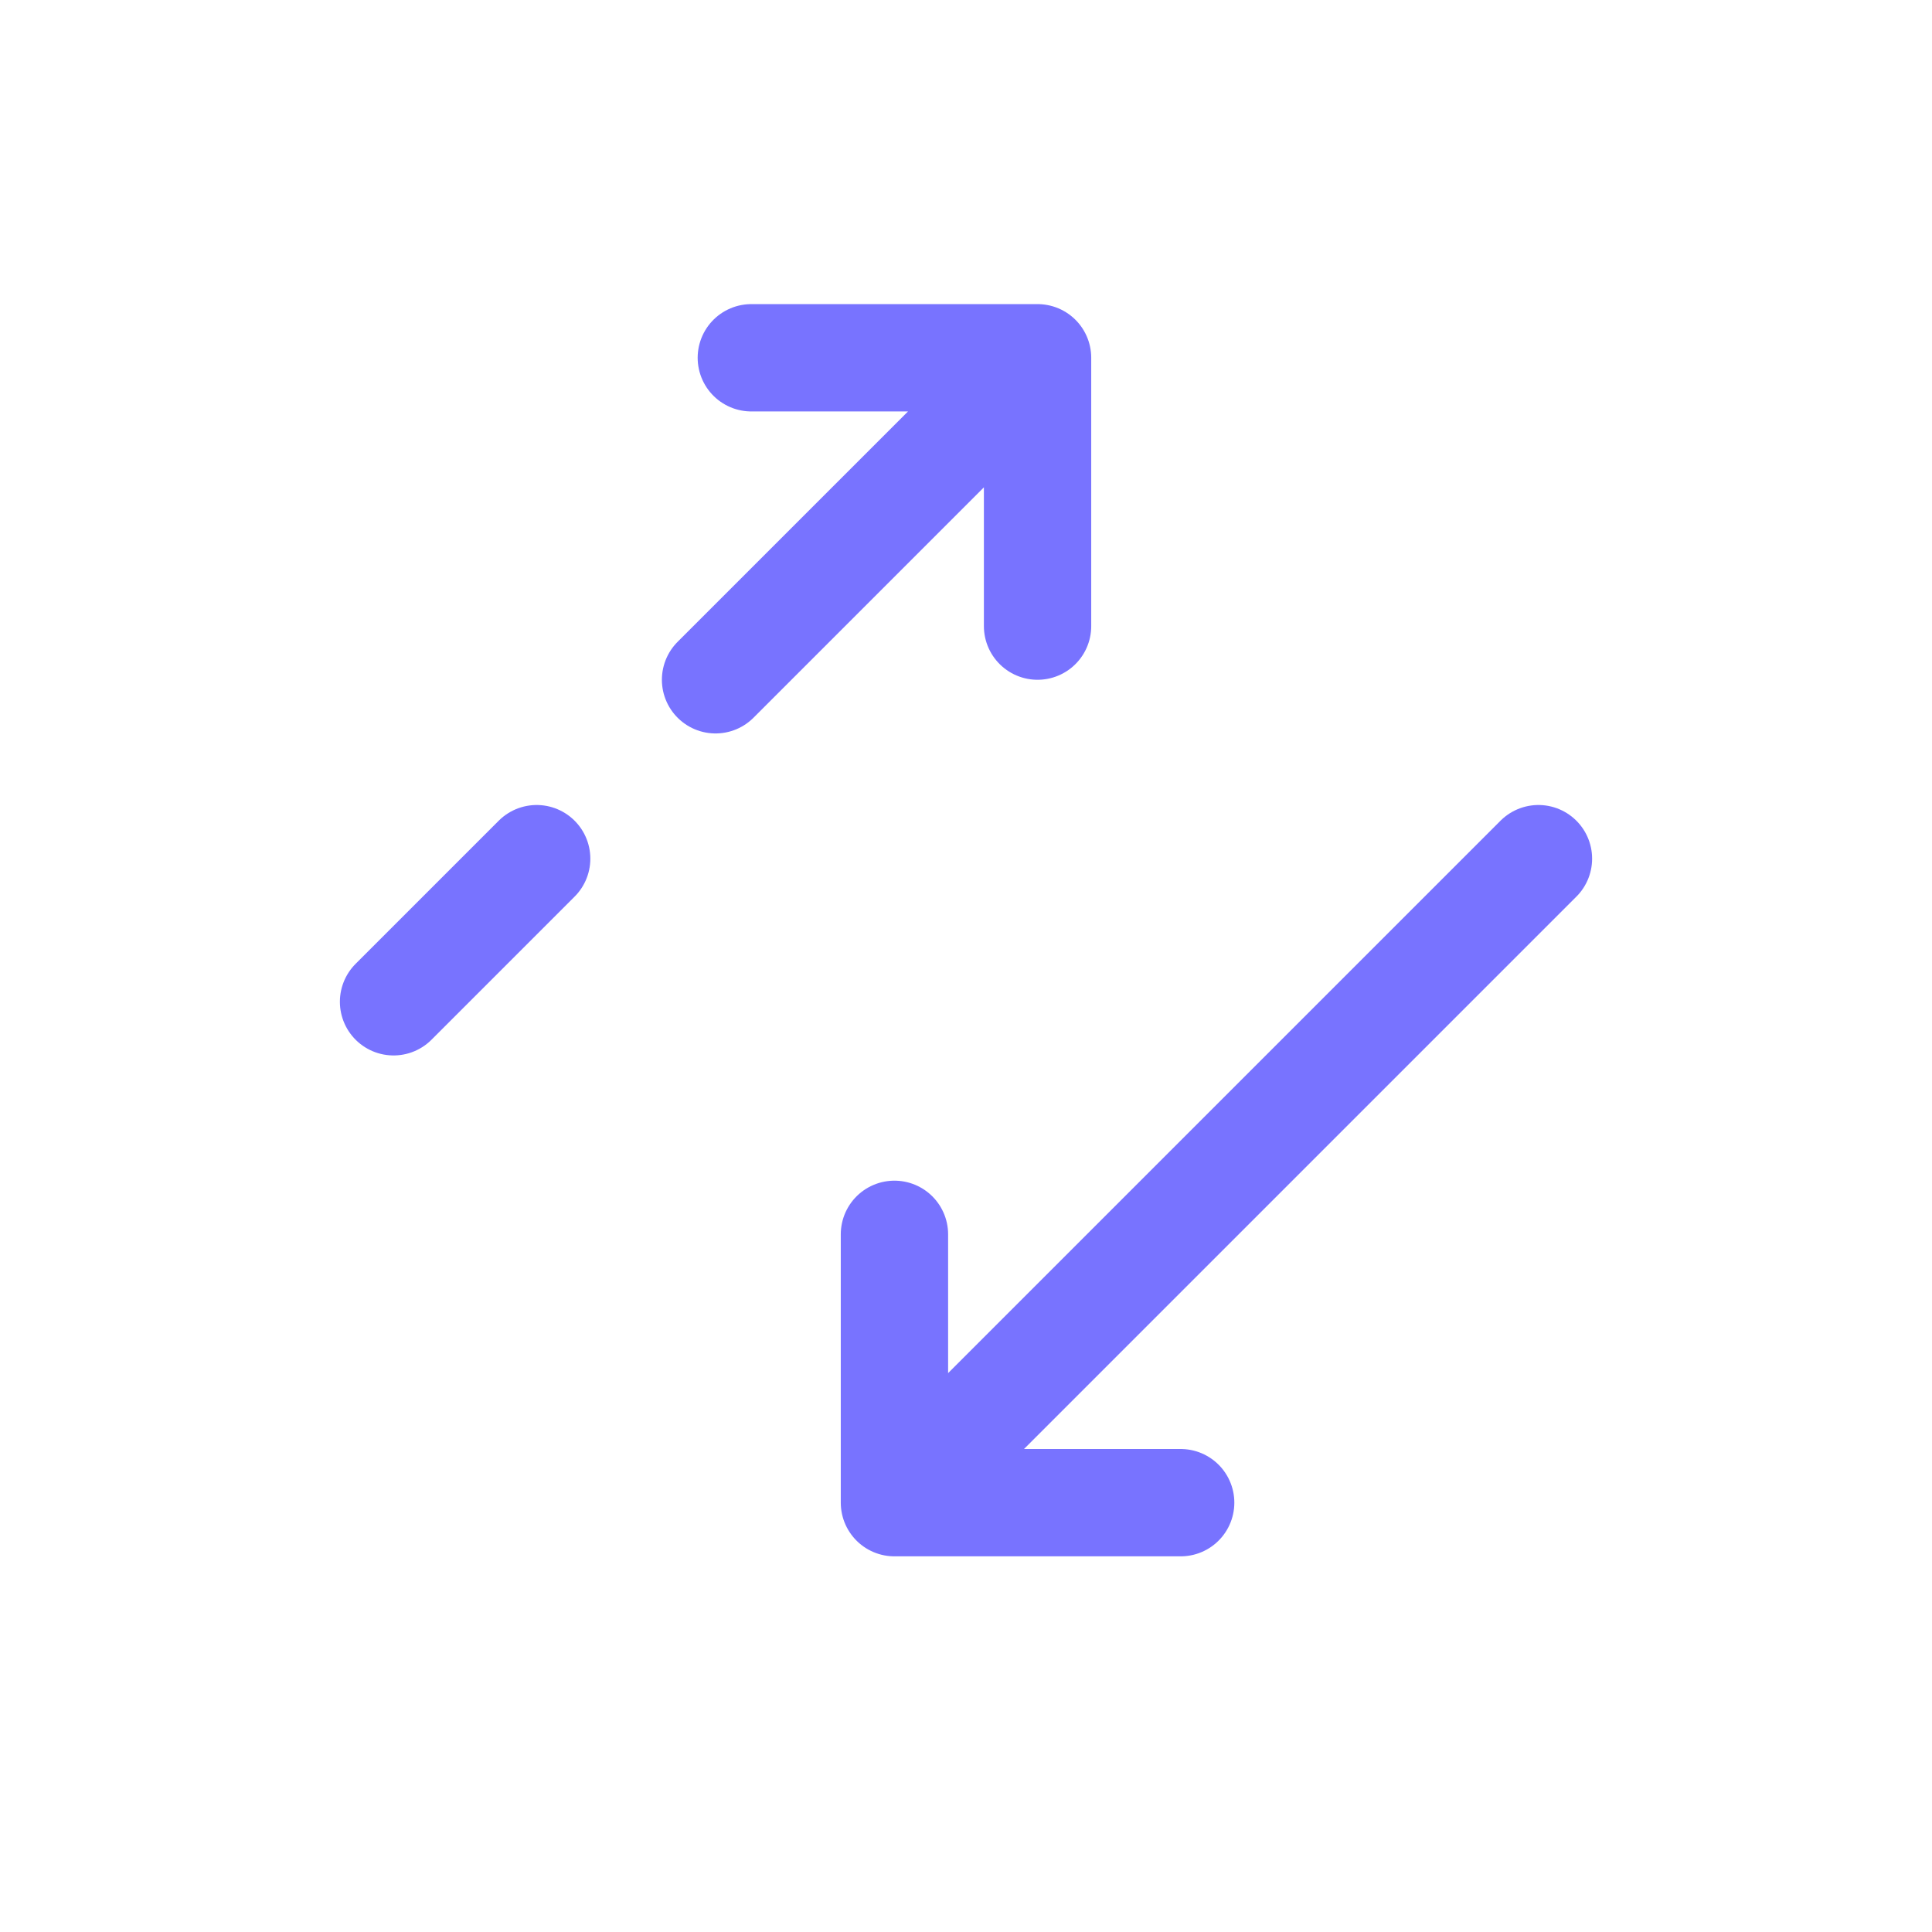 <svg width="54" height="54" viewBox="0 0 54 54" fill="none" xmlns="http://www.w3.org/2000/svg">
<path d="M25 42L43 24M25 42H33M25 42V34.5" stroke="#7873FF" stroke-width="3" stroke-linecap="round" stroke-linejoin="round"/>
<path d="M29 10L20 19M29 10H21M29 10V17.5" stroke="#7873FF" stroke-width="3" stroke-linecap="round" stroke-linejoin="round"/>
<path d="M11 28L15 24" stroke="#7873FF" stroke-width="3" stroke-linecap="round" stroke-linejoin="round"/>
</svg>
